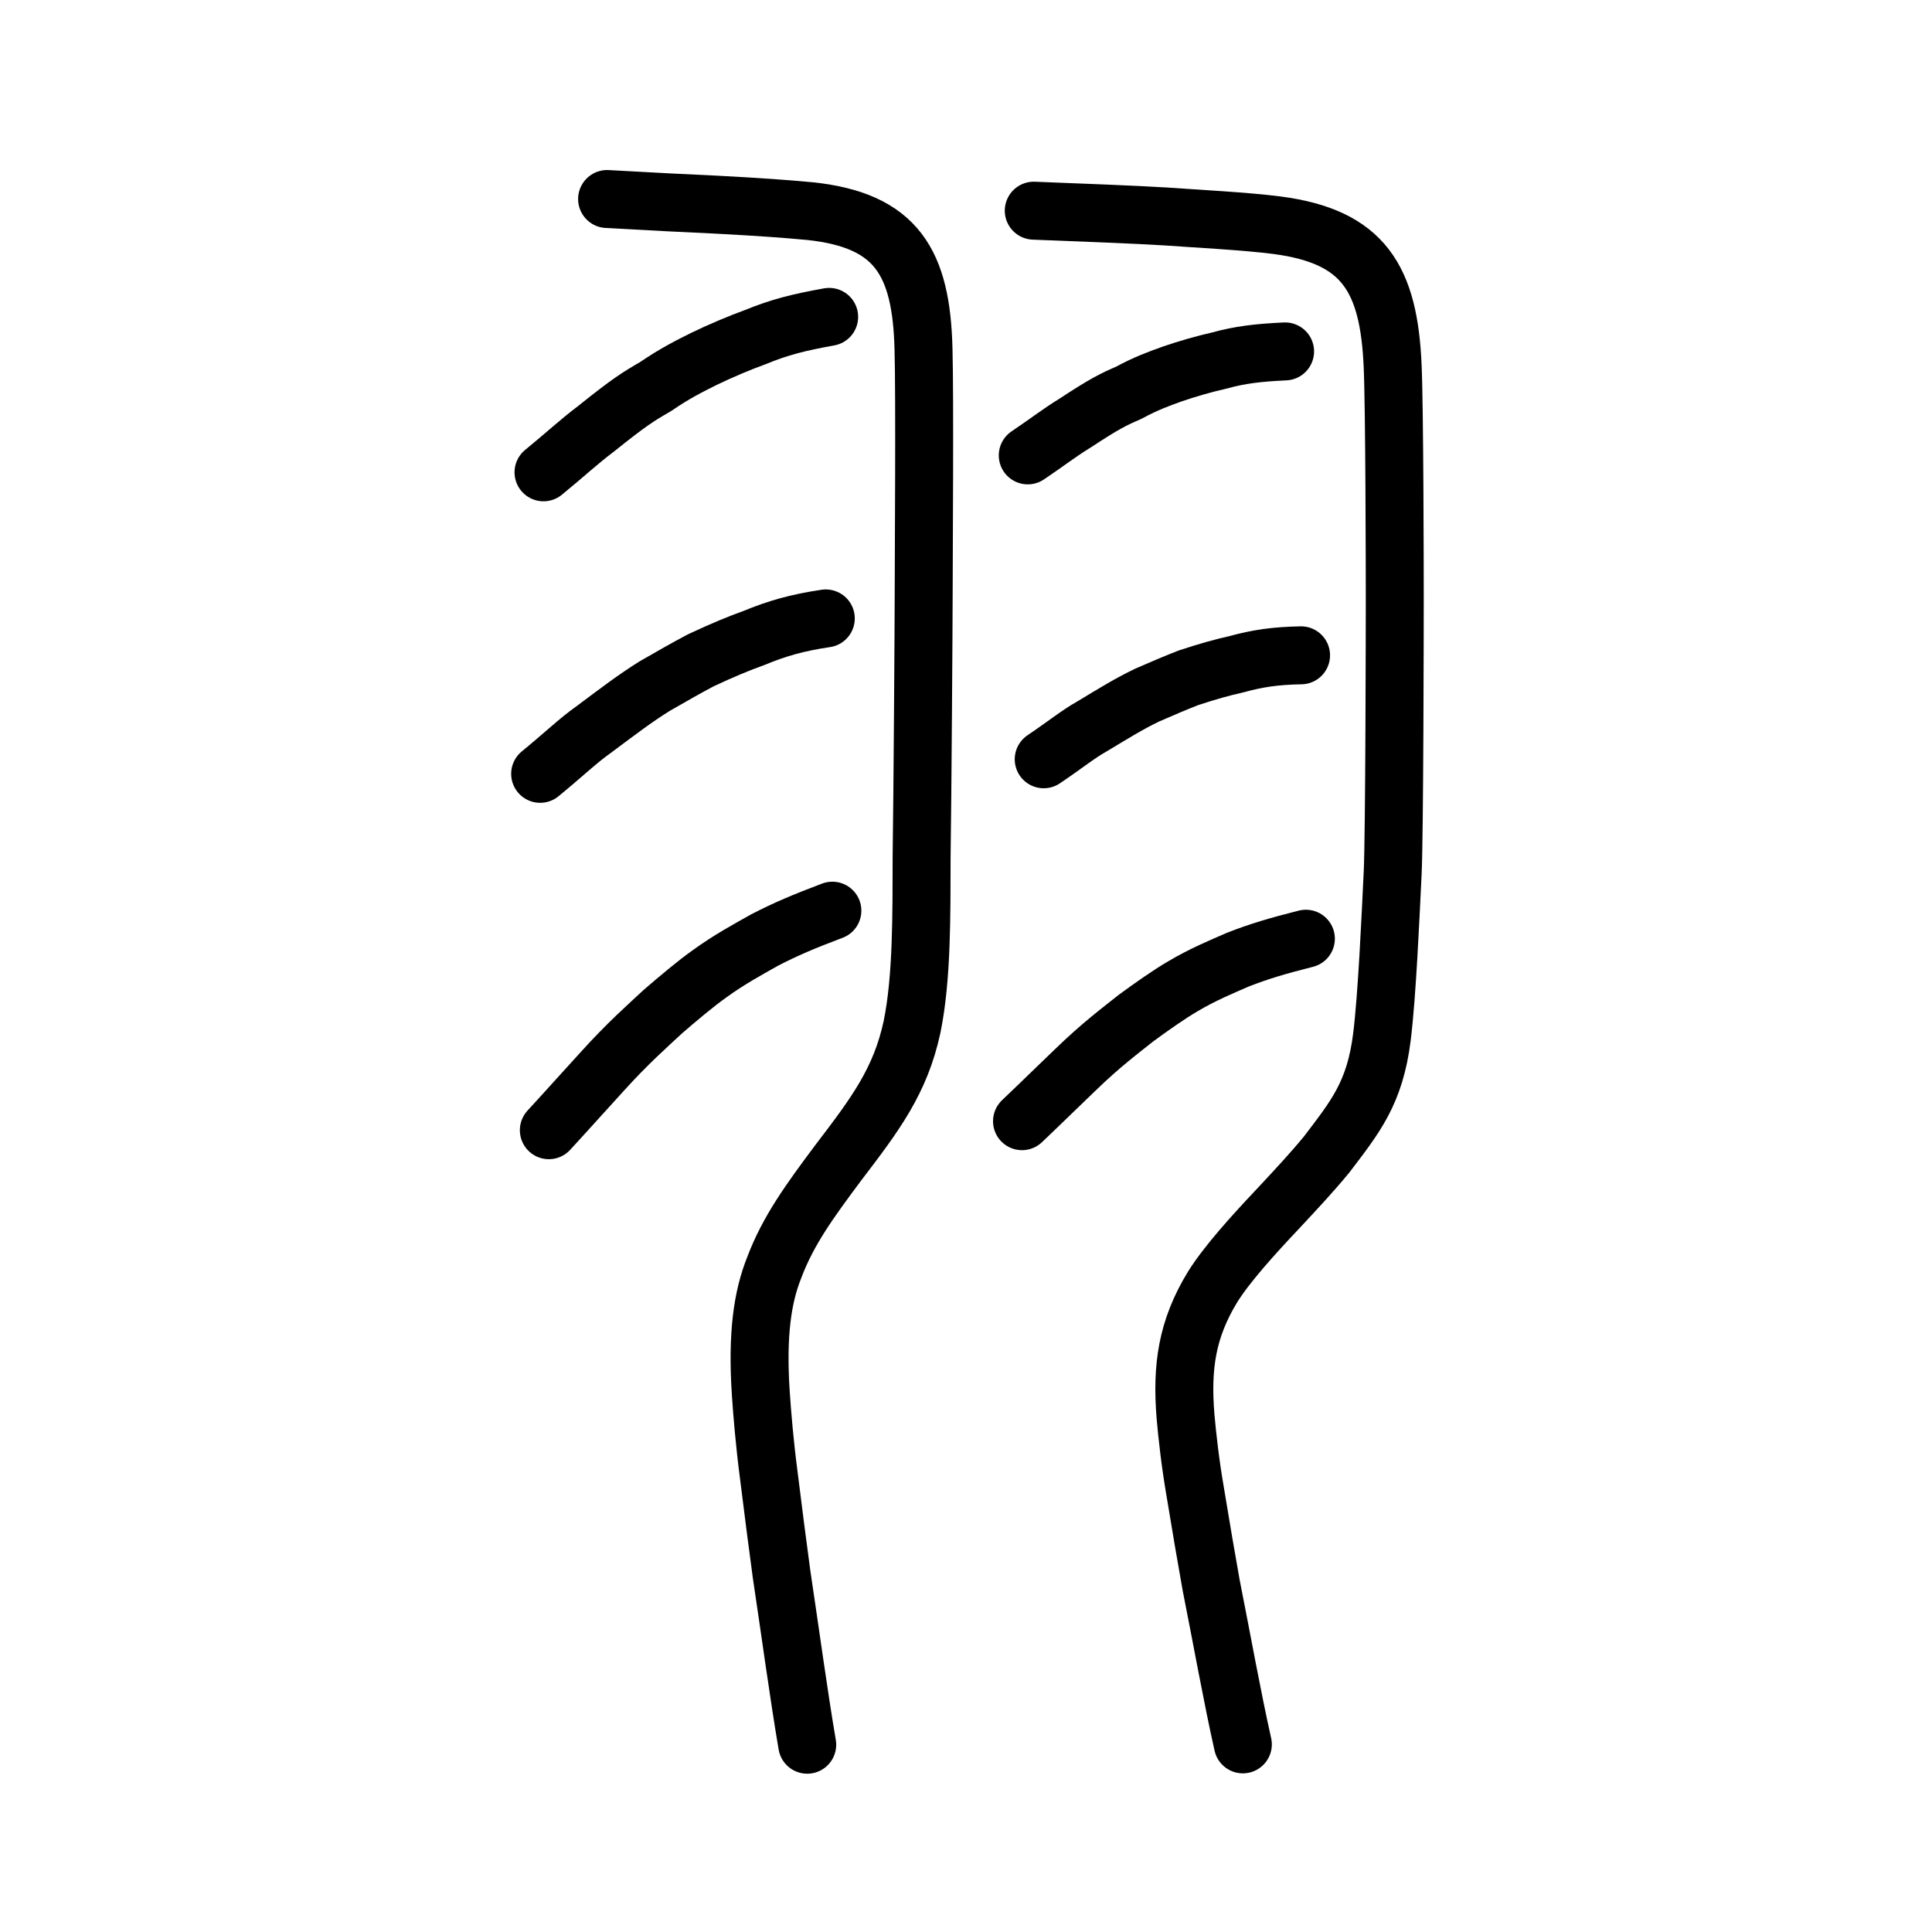 <?xml version="1.0" encoding="UTF-8" standalone="no"?>
<!-- Created with Inkscape (http://www.inkscape.org/) -->

<svg
   xmlns:dc="http://purl.org/dc/elements/1.1/"
   xmlns:cc="http://creativecommons.org/ns#"
   xmlns:rdf="http://www.w3.org/1999/02/22-rdf-syntax-ns#"
   xmlns:svg="http://www.w3.org/2000/svg"
   xmlns="http://www.w3.org/2000/svg"
   xmlns:sodipodi="http://sodipodi.sourceforge.net/DTD/sodipodi-0.dtd"
   xmlns:inkscape="http://www.inkscape.org/namespaces/inkscape"
   width="200px"
   height="200px"
   viewBox="0 0 200 200"
   version="1.1"
   id="SVGRoot"
   inkscape:version="0.92.3 (2405546, 2018-03-11)"
   sodipodi:docname="7fbdss.svg">
  <sodipodi:namedview
     id="base"
     pagecolor="#ffffff"
     bordercolor="#666666"
     borderopacity="1.0"
     inkscape:pageopacity="0.0"
     inkscape:pageshadow="2"
     inkscape:zoom="2.4497852"
     inkscape:cx="92.82695"
     inkscape:cy="93.563074"
     inkscape:document-units="px"
     inkscape:current-layer="layer1"
     showgrid="true"
     inkscape:window-width="1126"
     inkscape:window-height="899"
     inkscape:window-x="568"
     inkscape:window-y="74"
     inkscape:window-maximized="0"
     showguides="false"
     inkscape:snap-global="false">
    <inkscape:grid
       type="xygrid"
       id="grid6085" />
  </sodipodi:namedview>
  <defs
     id="defs5523" />
  <g
     id="layer1"
     inkscape:groupmode="layer"
     inkscape:label="レイヤー 1">
    <path
       style="opacity:1;vector-effect:none;fill:none;fill-opacity:1;stroke:#000000;stroke-width:6;stroke-linecap:round;stroke-linejoin:round;stroke-miterlimit:4;stroke-dasharray:none;stroke-dashoffset:0;stroke-opacity:1"
       d="m 62.846,20.602 c 5.495,0.308 7.686,0.417 11.327,0.585 4.563,0.243 6.973,0.42 9.709,0.672 8.941,0.955 11.496,5.327 11.719,14.26 0.138,4.655 0.023,21.995 0.021,24.641 -0.003,3.6 -0.123,21.73 -0.217,27.957 -0.016,5.927 0.053,12.503 -0.991,17.593 -1.203,5.577 -3.792,9.027 -7.621,14.036 -2.975,3.987 -5.198,7.032 -6.645,10.871 -1.219,3.052 -1.791,6.913 -1.391,12.999 0.143,2.15 0.393,5.172 0.822,8.452 0.569,4.604 0.844,6.647 1.325,10.269 0.925,6.161 1.759,12.383 2.659,17.677"
       id="path823"
       inkscape:connector-curvature="0"
       sodipodi:nodetypes="ccccccccccccc" />
    <path
       style="opacity:1;vector-effect:none;fill:none;fill-opacity:1;stroke:#000000;stroke-width:6;stroke-linecap:round;stroke-linejoin:round;stroke-miterlimit:4;stroke-dasharray:none;stroke-dashoffset:0;stroke-opacity:1"
       d="m 56.264,48.894 c 2.309,-1.887 3.561,-3.089 5.464,-4.527 3.381,-2.718 4.397,-3.349 6.114,-4.333 2.012,-1.38 3.488,-2.113 5.049,-2.892 1.718,-0.831 3.737,-1.682 5.368,-2.27 2.408,-0.996 4.461,-1.511 7.575,-2.068"
       id="path834-98"
       inkscape:connector-curvature="0"
       sodipodi:nodetypes="cccccc" />
    <path
       style="opacity:1;vector-effect:none;fill:none;fill-opacity:1;stroke:#000000;stroke-width:6;stroke-linecap:round;stroke-linejoin:round;stroke-miterlimit:4;stroke-dasharray:none;stroke-dashoffset:0;stroke-opacity:1"
       d="m 55.916,80.107 c 2.309,-1.887 3.995,-3.5 5.464,-4.527 2.874,-2.146 4.324,-3.258 6.404,-4.561 2.084,-1.197 3.126,-1.793 4.759,-2.663 2.37,-1.105 3.882,-1.727 5.513,-2.315 2.408,-0.996 4.461,-1.579 7.43,-2.022"
       id="path834-98-2"
       inkscape:connector-curvature="0"
       sodipodi:nodetypes="cccccc" />
    <path
       style="opacity:1;vector-effect:none;fill:none;fill-opacity:1;stroke:#000000;stroke-width:6;stroke-linecap:round;stroke-linejoin:round;stroke-miterlimit:4;stroke-dasharray:none;stroke-dashoffset:0;stroke-opacity:1"
       d="m 56.816,116.999 c 2.292,-2.491 3.897,-4.305 5.424,-5.966 2.773,-3.076 4.799,-4.834 6.36,-6.293 1.487,-1.292 3.465,-2.953 4.866,-3.943 2.063,-1.495 4.07,-2.574 5.688,-3.487 2.173,-1.125 4.065,-1.924 7.013,-3.037"
       id="path834-98-3"
       inkscape:connector-curvature="0"
       sodipodi:nodetypes="cccccc" />
    <path
       style="opacity:1;vector-effect:none;fill:none;fill-opacity:1;stroke:#000000;stroke-width:6;stroke-linecap:round;stroke-linejoin:round;stroke-miterlimit:4;stroke-dasharray:none;stroke-dashoffset:0;stroke-opacity:1"
       d="m 107.015,21.809 c 4.462,0.175 10.57,0.406 13.663,0.599 3.205,0.233 8.264,0.486 11.515,0.907 8.971,1.169 11.587,5.53 11.974,14.596 0.196,4.242 0.22,21.526 0.219,24.144 -0.003,2.658 -0.024,24.42 -0.22,28.369 -0.224,4.578 -0.576,12.651 -1.11,16.92 -0.725,5.837 -2.789,8.301 -5.728,12.176 -1.494,1.815 -3.148,3.594 -5.013,5.588 -2.583,2.734 -5.329,5.773 -6.781,8.106 -2.682,4.39 -3.221,8.311 -2.81,13.402 0.177,2.003 0.485,4.82 1.015,7.88 0.703,4.295 1.043,6.201 1.636,9.581 1.142,5.751 2.173,11.555 3.285,16.499"
       id="path831"
       inkscape:connector-curvature="0"
       sodipodi:nodetypes="cccccccccccccc" />
    <path
       style="opacity:1;vector-effect:none;fill:none;fill-opacity:1;stroke:#000000;stroke-width:6;stroke-linecap:round;stroke-linejoin:round;stroke-miterlimit:4;stroke-dasharray:none;stroke-dashoffset:0;stroke-opacity:1"
       d="m 106.393,47.141 c 2.08,-1.396 3.208,-2.31 4.922,-3.358 3.046,-2.004 3.961,-2.443 5.508,-3.111 1.812,-0.983 3.142,-1.459 4.549,-1.965 1.548,-0.534 3.367,-1.05 4.836,-1.38 2.17,-0.599 4.019,-0.816 6.824,-0.948"
       id="path834-98-4"
       inkscape:connector-curvature="0"
       sodipodi:nodetypes="cccccc" />
    <path
       style="opacity:1;vector-effect:none;fill:none;fill-opacity:1;stroke:#000000;stroke-width:6;stroke-linecap:round;stroke-linejoin:round;stroke-miterlimit:4;stroke-dasharray:none;stroke-dashoffset:0;stroke-opacity:1"
       d="m 108.045,78.6 c 2.08,-1.396 3.599,-2.623 4.922,-3.358 2.589,-1.559 3.896,-2.371 5.769,-3.279 1.878,-0.814 2.816,-1.219 4.288,-1.797 2.135,-0.7 3.497,-1.074 4.967,-1.403 2.17,-0.599 4.019,-0.876 6.694,-0.924"
       id="path834-98-2-9"
       inkscape:connector-curvature="0"
       sodipodi:nodetypes="cccccc" />
    <path
       style="opacity:1;vector-effect:none;fill:none;fill-opacity:1;stroke:#000000;stroke-width:6;stroke-linecap:round;stroke-linejoin:round;stroke-miterlimit:4;stroke-dasharray:none;stroke-dashoffset:0;stroke-opacity:1"
       d="m 105.799,116.065 c 2.294,-2.18 3.902,-3.776 5.43,-5.229 2.776,-2.698 4.804,-4.189 6.367,-5.44 1.488,-1.095 3.469,-2.496 4.872,-3.304 2.065,-1.227 4.074,-2.051 5.695,-2.758 2.175,-0.85 4.07,-1.412 7.021,-2.158"
       id="path834-98-3-9"
       inkscape:connector-curvature="0"
       sodipodi:nodetypes="cccccc" />
  </g>
</svg>
